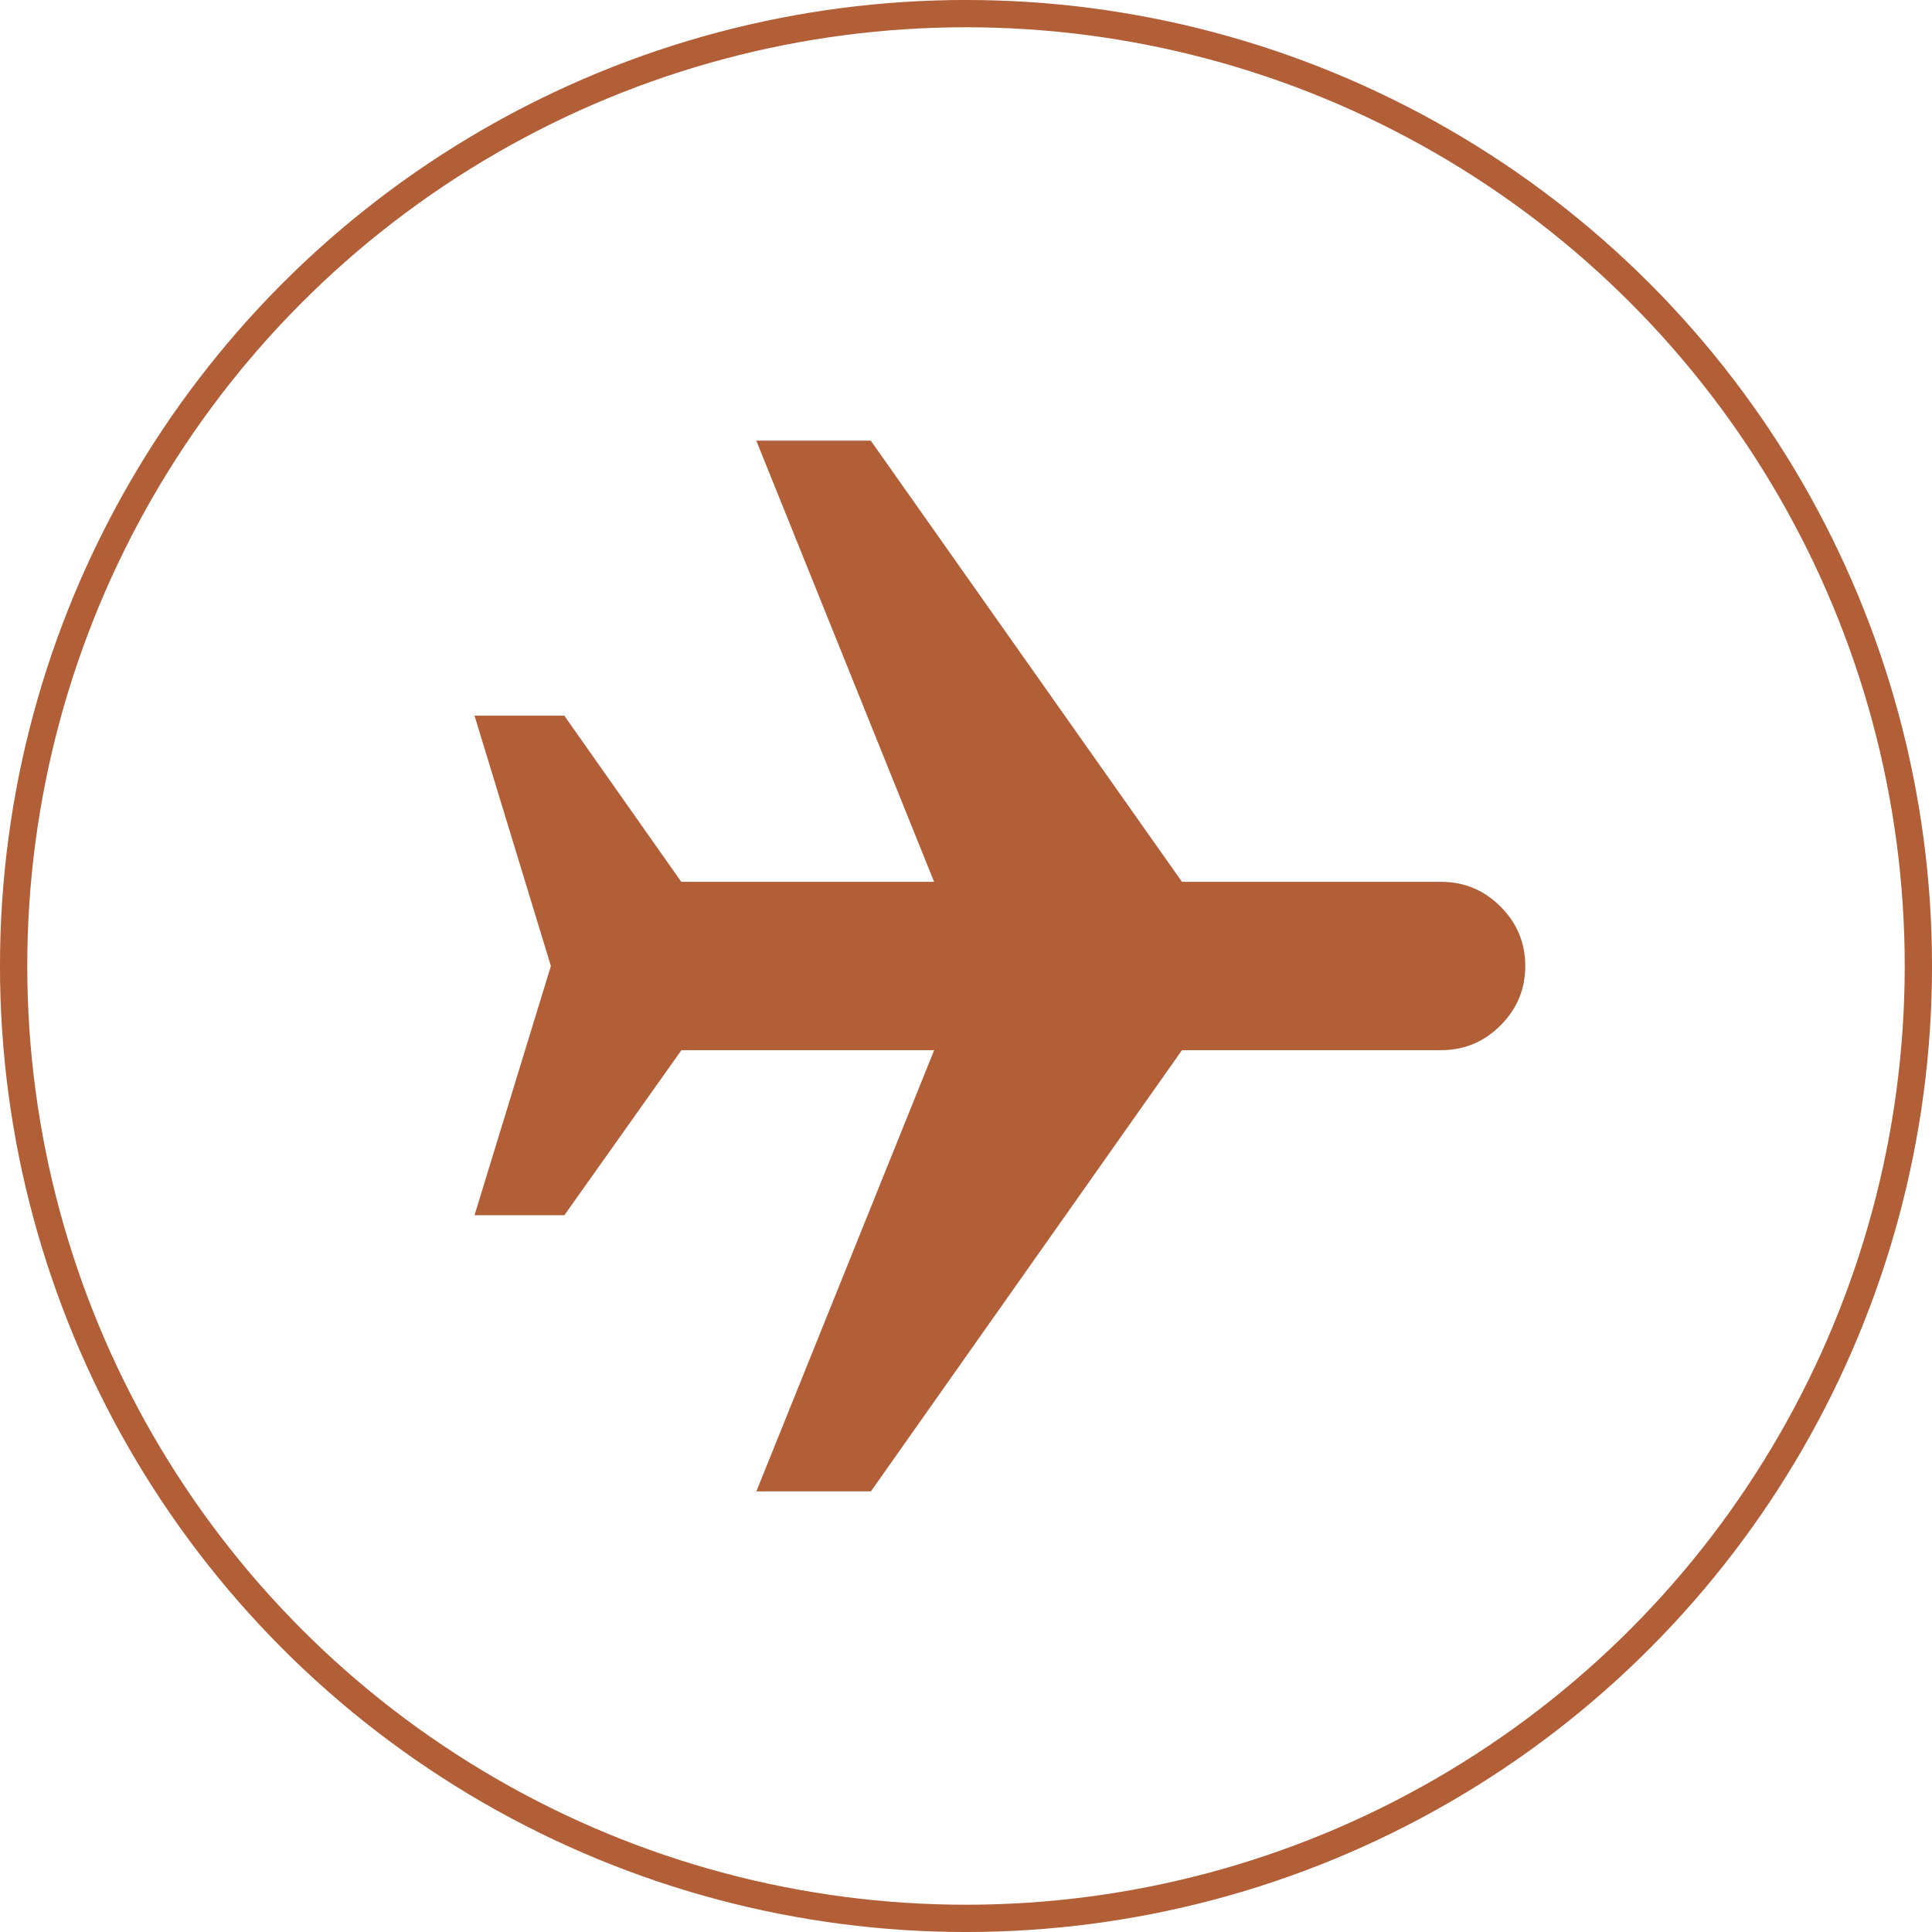 <svg xmlns="http://www.w3.org/2000/svg" width="57" height="57" viewBox="0 0 57 57" fill="none"><circle cx="28.5" cy="28.5" r="28.098" stroke="#B25E36" stroke-width="0.805"></circle><path d="M14 21.115L16.649 21.115L20.1 26.017L27.559 26.017L22.313 13L25.69 13L34.872 26.017L42.517 26.017C43.199 26.017 43.783 26.26 44.27 26.747C44.757 27.234 45 27.818 45 28.5C45 29.182 44.757 29.766 44.27 30.253C43.783 30.74 43.199 30.983 42.517 30.983L34.872 30.983L25.694 44L22.315 44L27.561 30.983L20.104 30.983L16.651 35.852L14 35.852L16.253 28.5L14 21.115Z" fill="#B25E36"></path></svg>